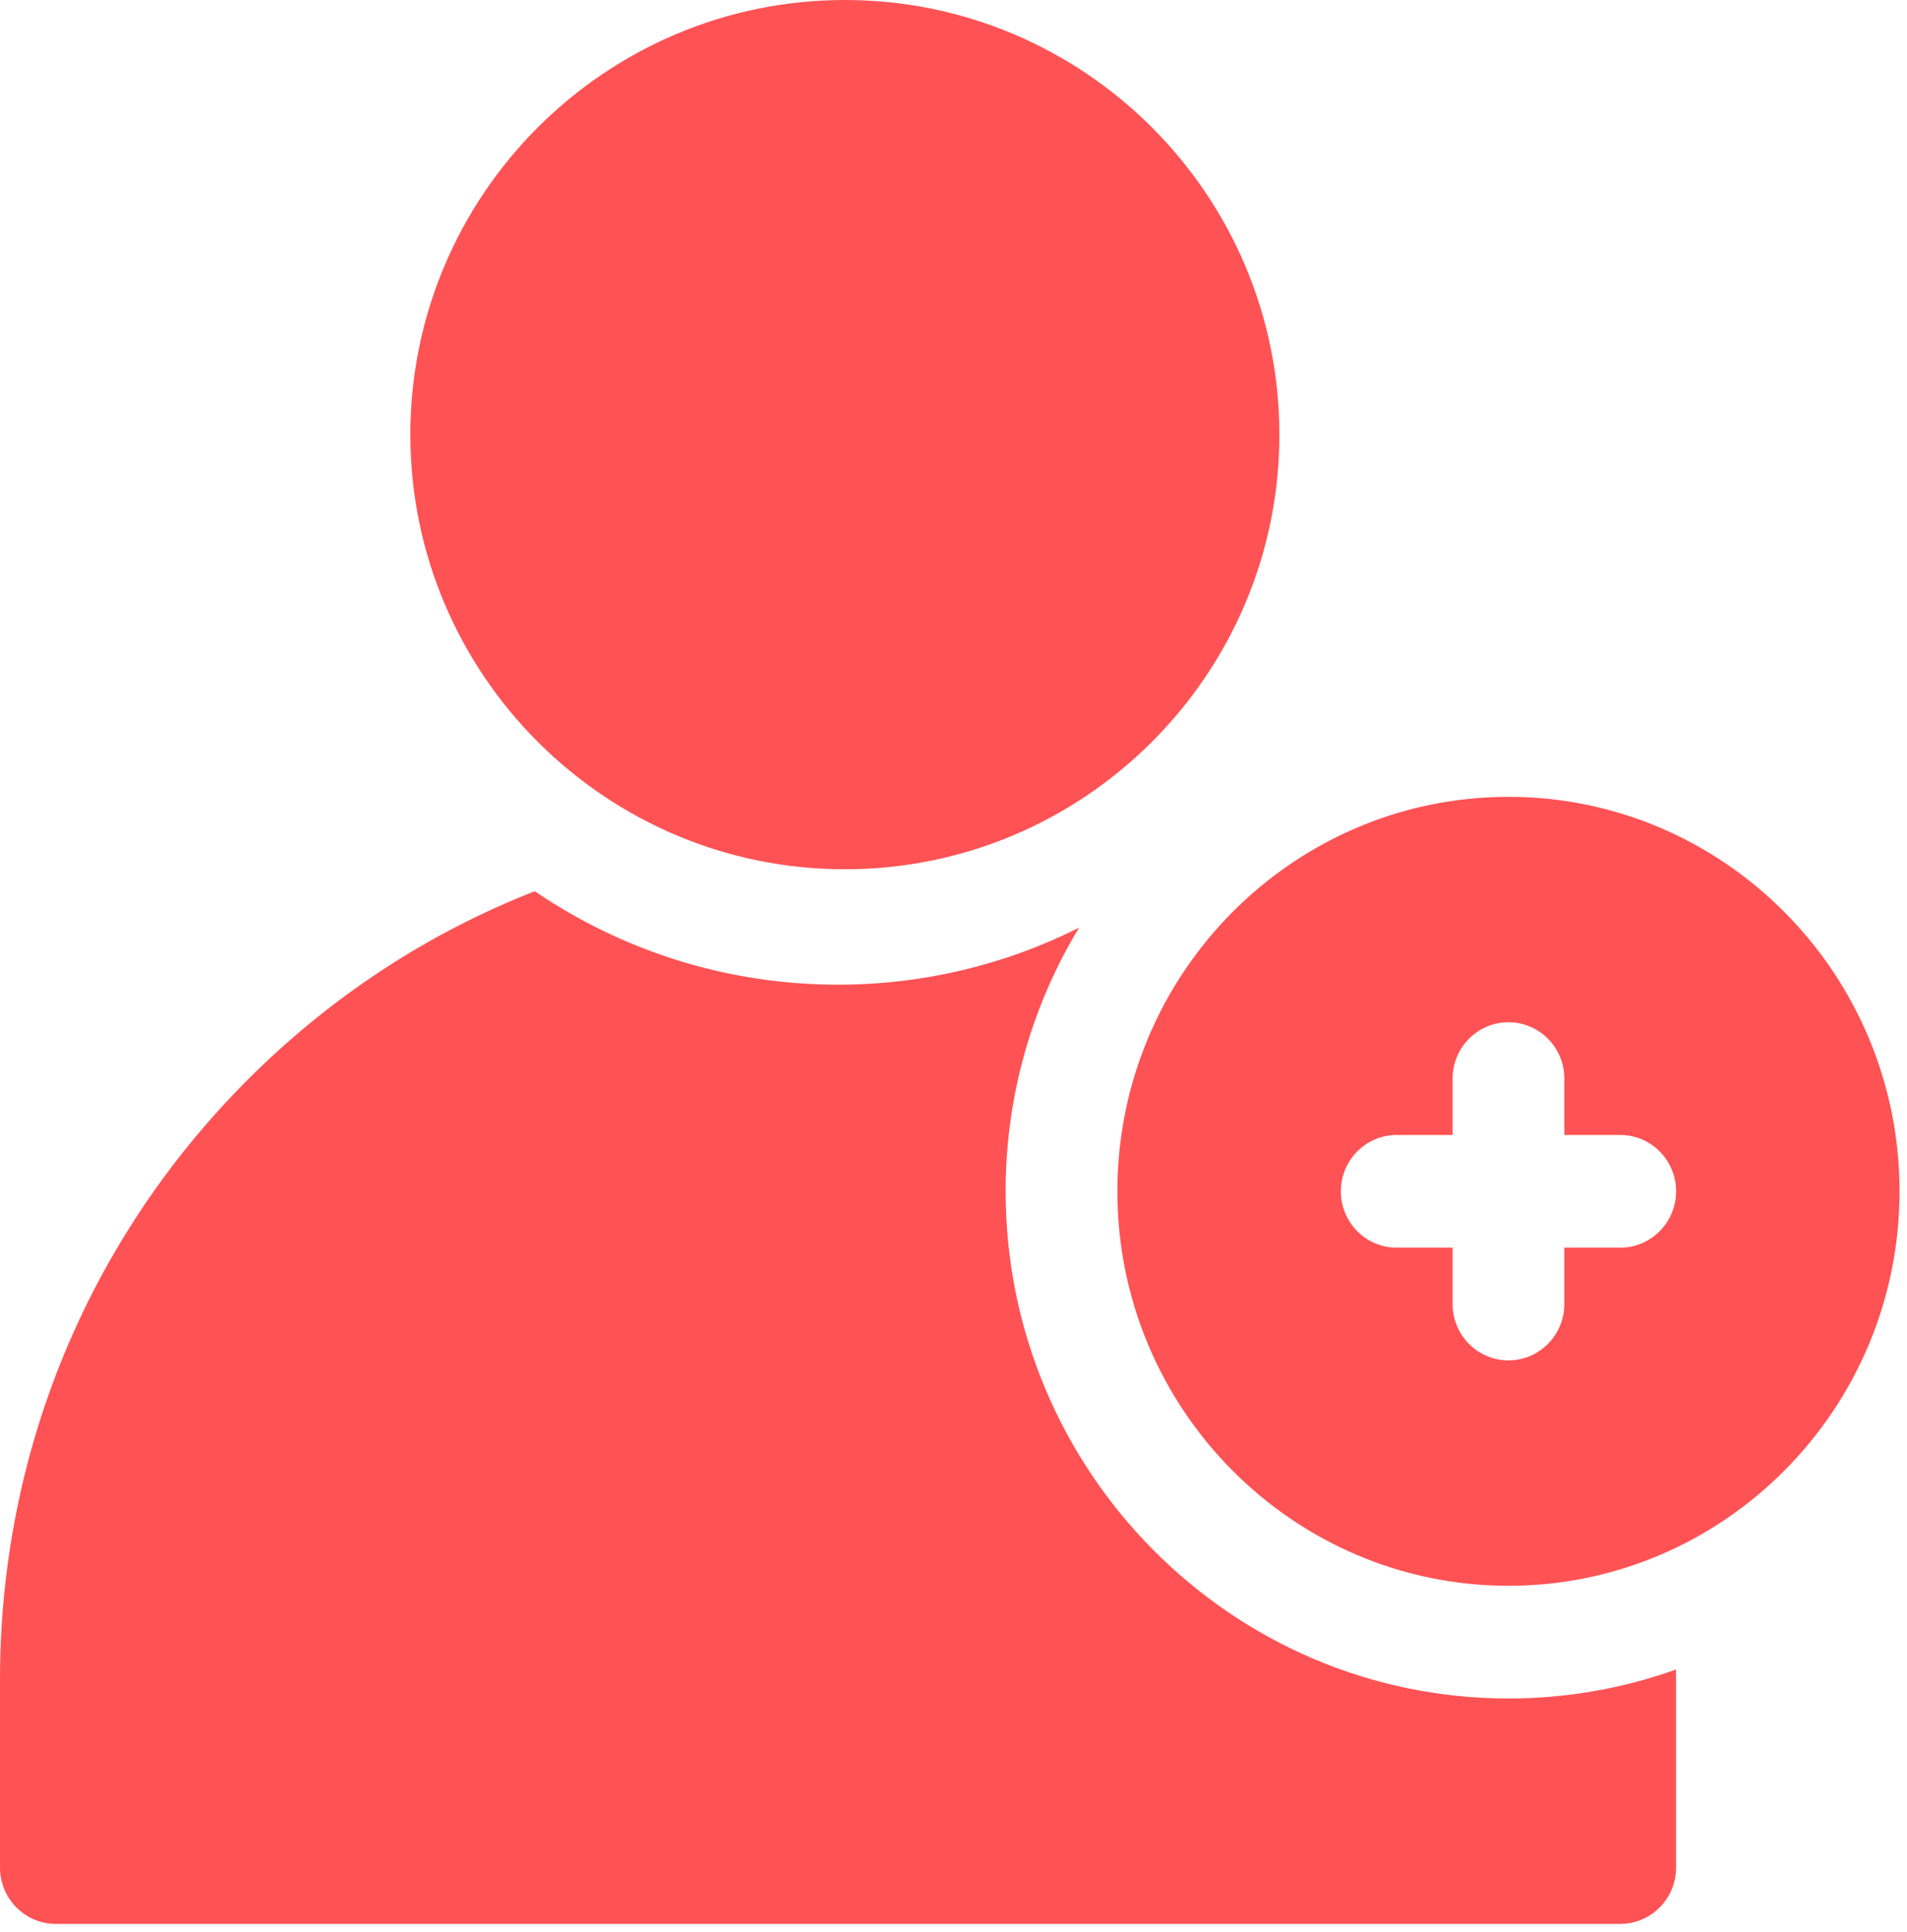 <?xml version="1.0" encoding="UTF-8"?> <svg xmlns="http://www.w3.org/2000/svg" xmlns:xlink="http://www.w3.org/1999/xlink" width="79px" height="80px" viewBox="0 0 79 80" version="1.1"><!-- Generator: Sketch 59.1 (86144) - https://sketch.com --><title>icn_account_creation</title><desc>Created with Sketch.</desc><g id="Page-1" stroke="none" stroke-width="1" fill="none" fill-rule="evenodd"><g id="Social-Media---Weibo" transform="translate(-306, -2084)" fill="#FF5254" fill-rule="nonzero"><g id="icn_account_creation" transform="translate(306, 2084)"><path d="M35,36 C25.075,36 17,27.925 17,18 C17,8.075 25.075,0 35,0 C44.925,0 53,8.075 53,18 C53,27.925 44.925,36 35,36 Z" id="Path"></path><g id="Group" transform="translate(0, 33)"><path d="M41.66,16.337 C41.66,12.341 42.773,8.603 44.701,5.42 C41.69,6.928 38.301,7.779 34.717,7.779 C30.068,7.779 25.744,6.352 22.153,3.909 C17.712,5.645 13.638,8.311 10.168,11.809 C3.611,18.421 -2.84217094e-14,27.212 -2.84217094e-14,36.563 L-2.84217094e-14,44.343 C-2.84217094e-14,45.631 1.036,46.676 2.314,46.676 L67.119,46.676 C68.397,46.676 69.434,45.631 69.434,44.343 L69.434,36.563 C69.434,36.423 69.43,36.282 69.428,36.142 C67.257,36.917 64.922,37.341 62.49,37.341 C51.005,37.341 41.66,27.919 41.66,16.337 L41.66,16.337 Z" id="Path"></path><path d="M62.49,0 C53.557,0 46.289,7.329 46.289,16.337 C46.289,25.345 53.557,32.673 62.49,32.673 C71.424,32.673 78.691,25.345 78.691,16.337 C78.691,7.329 71.424,0 62.49,0 Z M67.119,18.671 L64.805,18.671 L64.805,21.004 C64.805,22.293 63.768,23.338 62.49,23.338 C61.212,23.338 60.176,22.293 60.176,21.004 L60.176,18.671 L57.861,18.671 C56.583,18.671 55.547,17.626 55.547,16.337 C55.547,15.048 56.583,14.003 57.861,14.003 L60.176,14.003 L60.176,11.669 C60.176,10.38 61.212,9.335 62.49,9.335 C63.768,9.335 64.805,10.38 64.805,11.669 L64.805,14.003 L67.119,14.003 C68.397,14.003 69.434,15.048 69.434,16.337 C69.434,17.626 68.397,18.671 67.119,18.671 Z" id="Shape"></path></g></g></g></g></svg> 